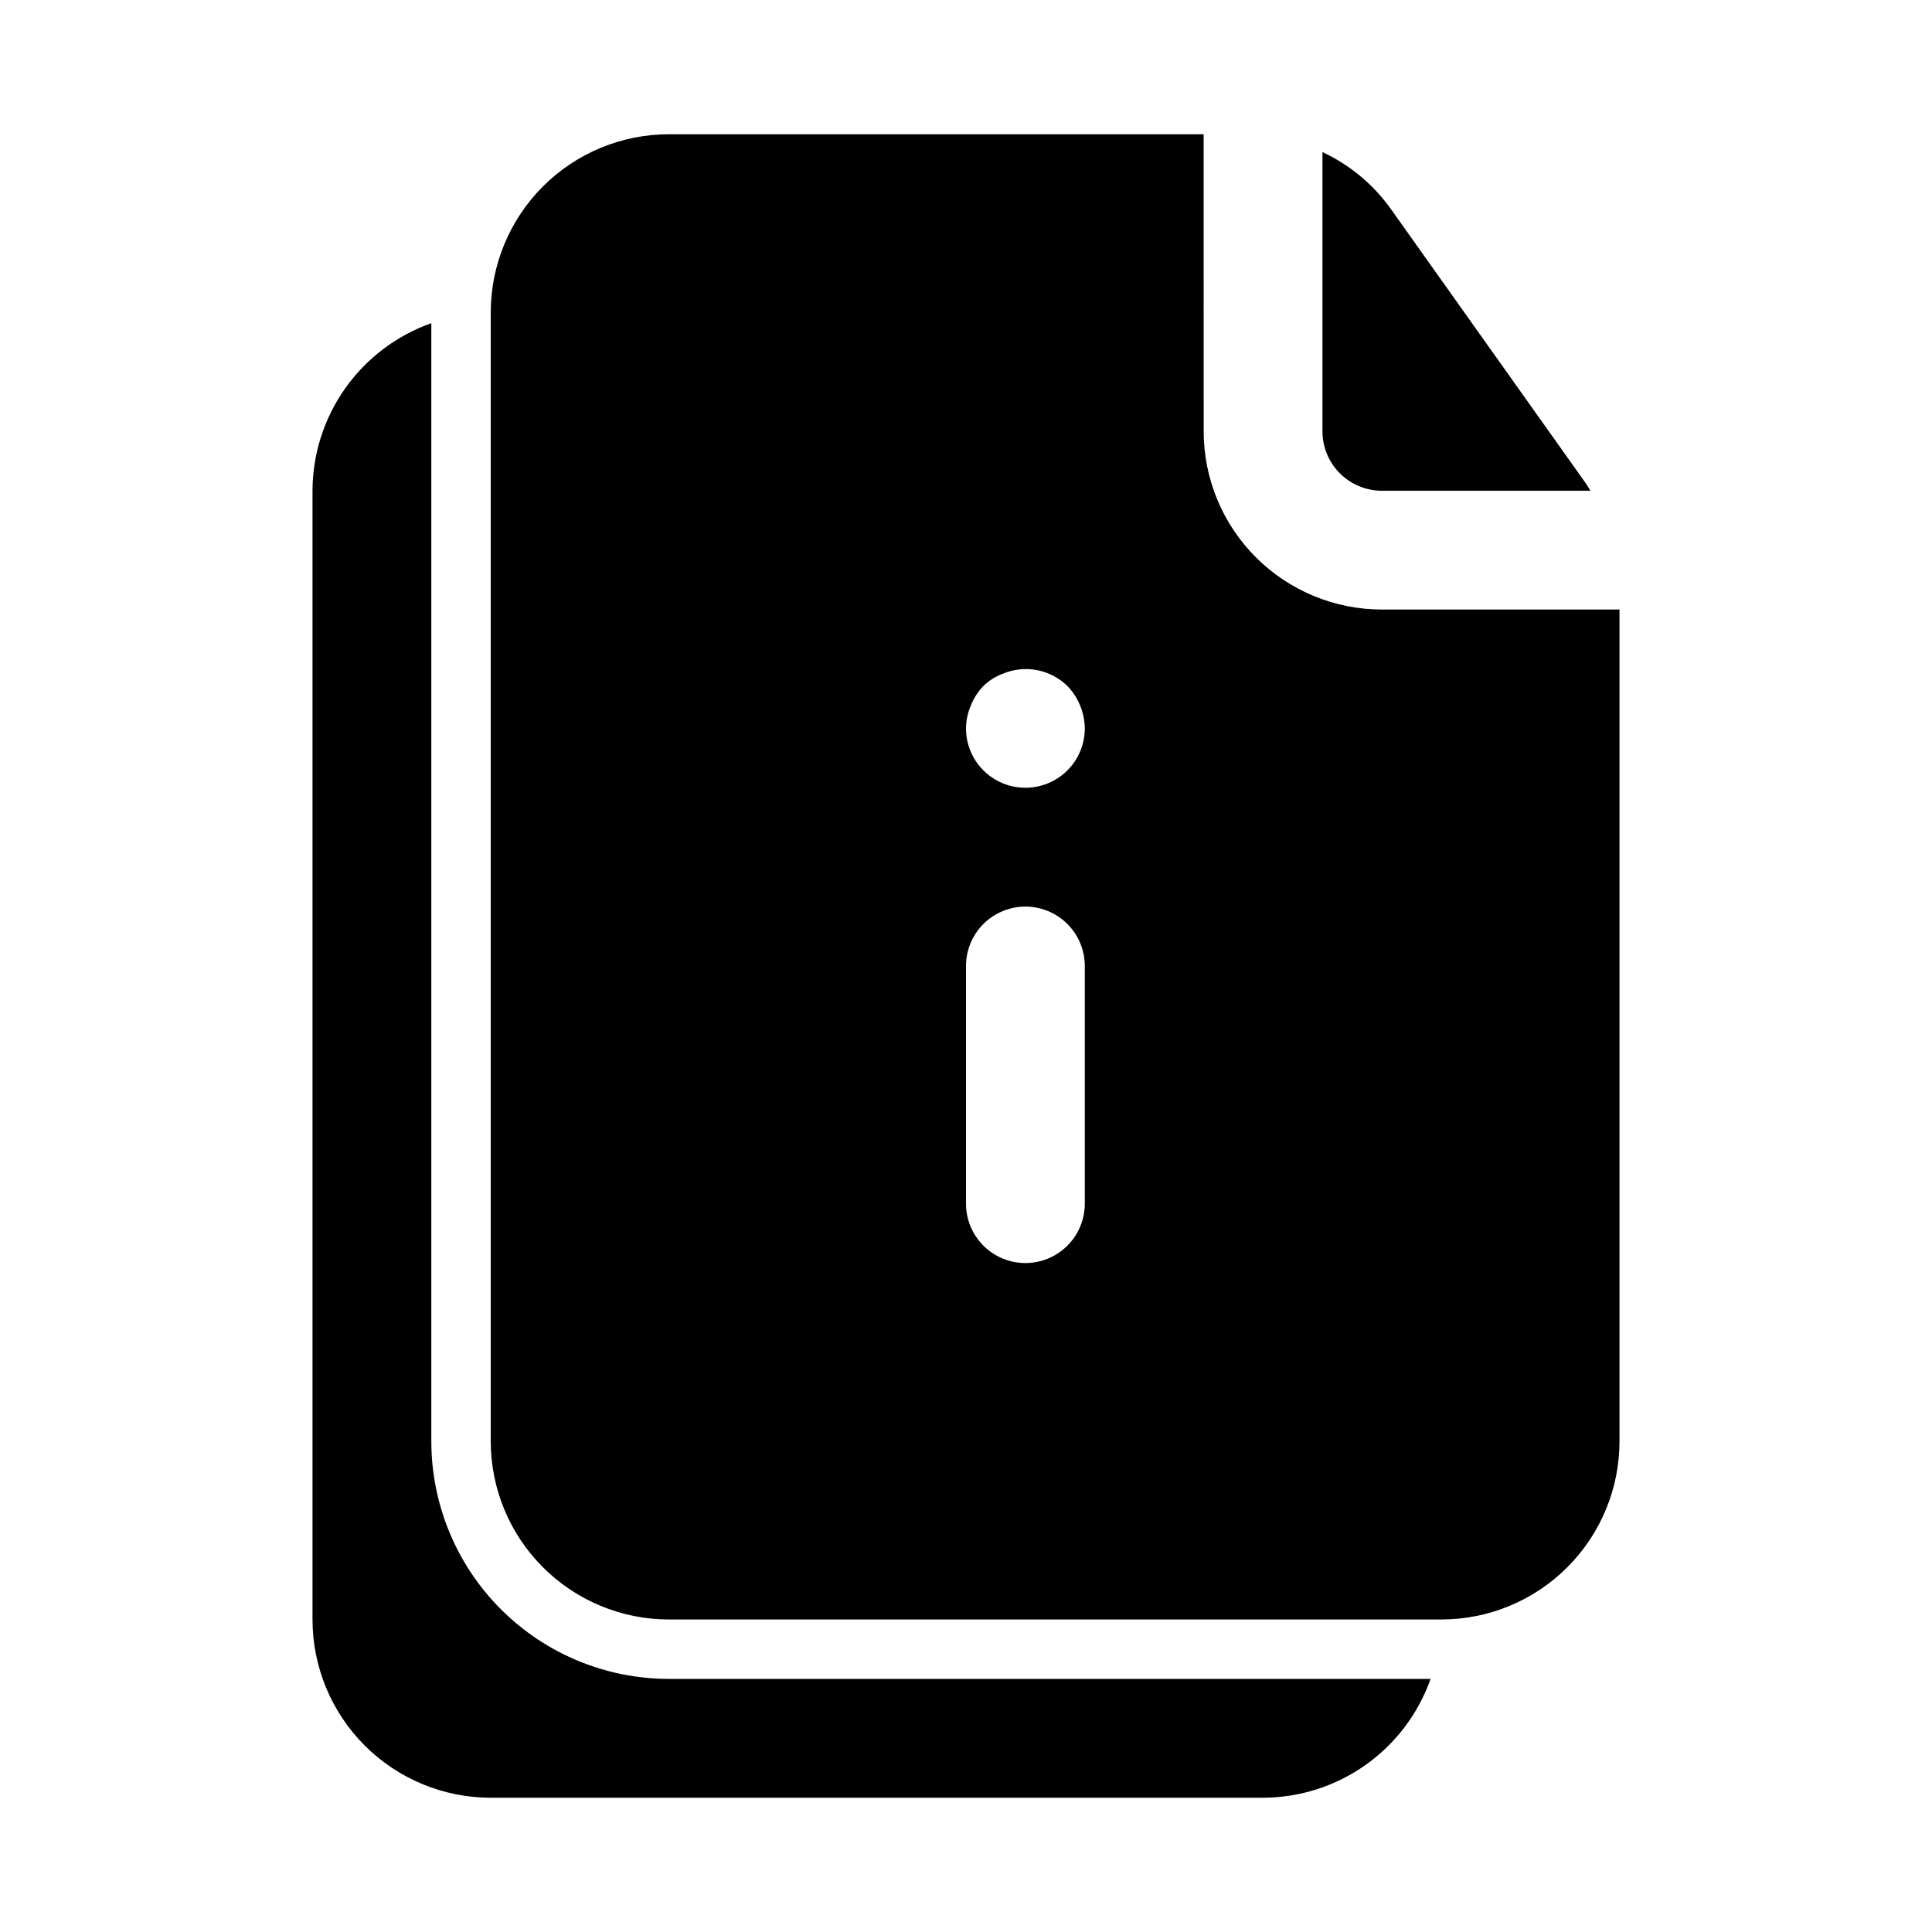 <?xml version="1.0" encoding="UTF-8"?>
<!-- Uploaded to: ICON Repo, www.iconrepo.com, Generator: ICON Repo Mixer Tools -->
<svg fill="#000000" width="800px" height="800px" version="1.1" viewBox="144 144 512 512" xmlns="http://www.w3.org/2000/svg">
 <path d="m321.28 588.93h201.84c-3.25 9.188-9.258 17.148-17.207 22.785-7.949 5.637-17.445 8.676-27.191 8.703h-204.67c-12.527 0-24.543-4.977-33.398-13.832-8.859-8.859-13.836-20.871-13.836-33.398v-299.14c0.027-9.746 3.07-19.242 8.707-27.191s13.594-13.961 22.781-17.207v296.3c0 16.703 6.637 32.723 18.445 44.531 11.812 11.812 27.828 18.445 44.531 18.445zm188.93-314.88h55.262l-0.945-1.574-51.797-72.895c-4.652-6.598-10.949-11.863-18.266-15.273v73.996c0 4.176 1.66 8.18 4.613 11.133s6.957 4.613 11.133 4.613zm62.977 31.488v220.41c0 12.527-4.977 24.543-13.836 33.398-8.855 8.859-20.871 13.836-33.398 13.836h-204.67c-12.527 0-24.539-4.977-33.398-13.836-8.855-8.855-13.832-20.871-13.832-33.398v-299.14c0-12.523 4.977-24.539 13.832-33.398 8.859-8.855 20.871-13.832 33.398-13.832h141.7l0.004 78.719c0 12.527 4.973 24.543 13.832 33.398 8.859 8.859 20.871 13.836 33.398 13.836zm-141.7 94.465c0-5.625-3.004-10.824-7.875-13.637-4.871-2.812-10.871-2.812-15.742 0s-7.871 8.012-7.871 13.637v62.977c0 5.621 3 10.82 7.871 13.633s10.871 2.812 15.742 0c4.871-2.812 7.875-8.012 7.875-13.633zm0-62.977c-0.059-4.168-1.691-8.164-4.566-11.18-2.215-2.184-5.027-3.664-8.082-4.254-3.055-0.586-6.211-0.258-9.078 0.949-1.949 0.719-3.719 1.848-5.199 3.305-1.43 1.496-2.555 3.262-3.305 5.195-0.805 1.895-1.234 3.926-1.258 5.984 0 5.625 3 10.82 7.871 13.633s10.871 2.812 15.742 0c4.871-2.812 7.875-8.008 7.875-13.633z"/>
</svg>